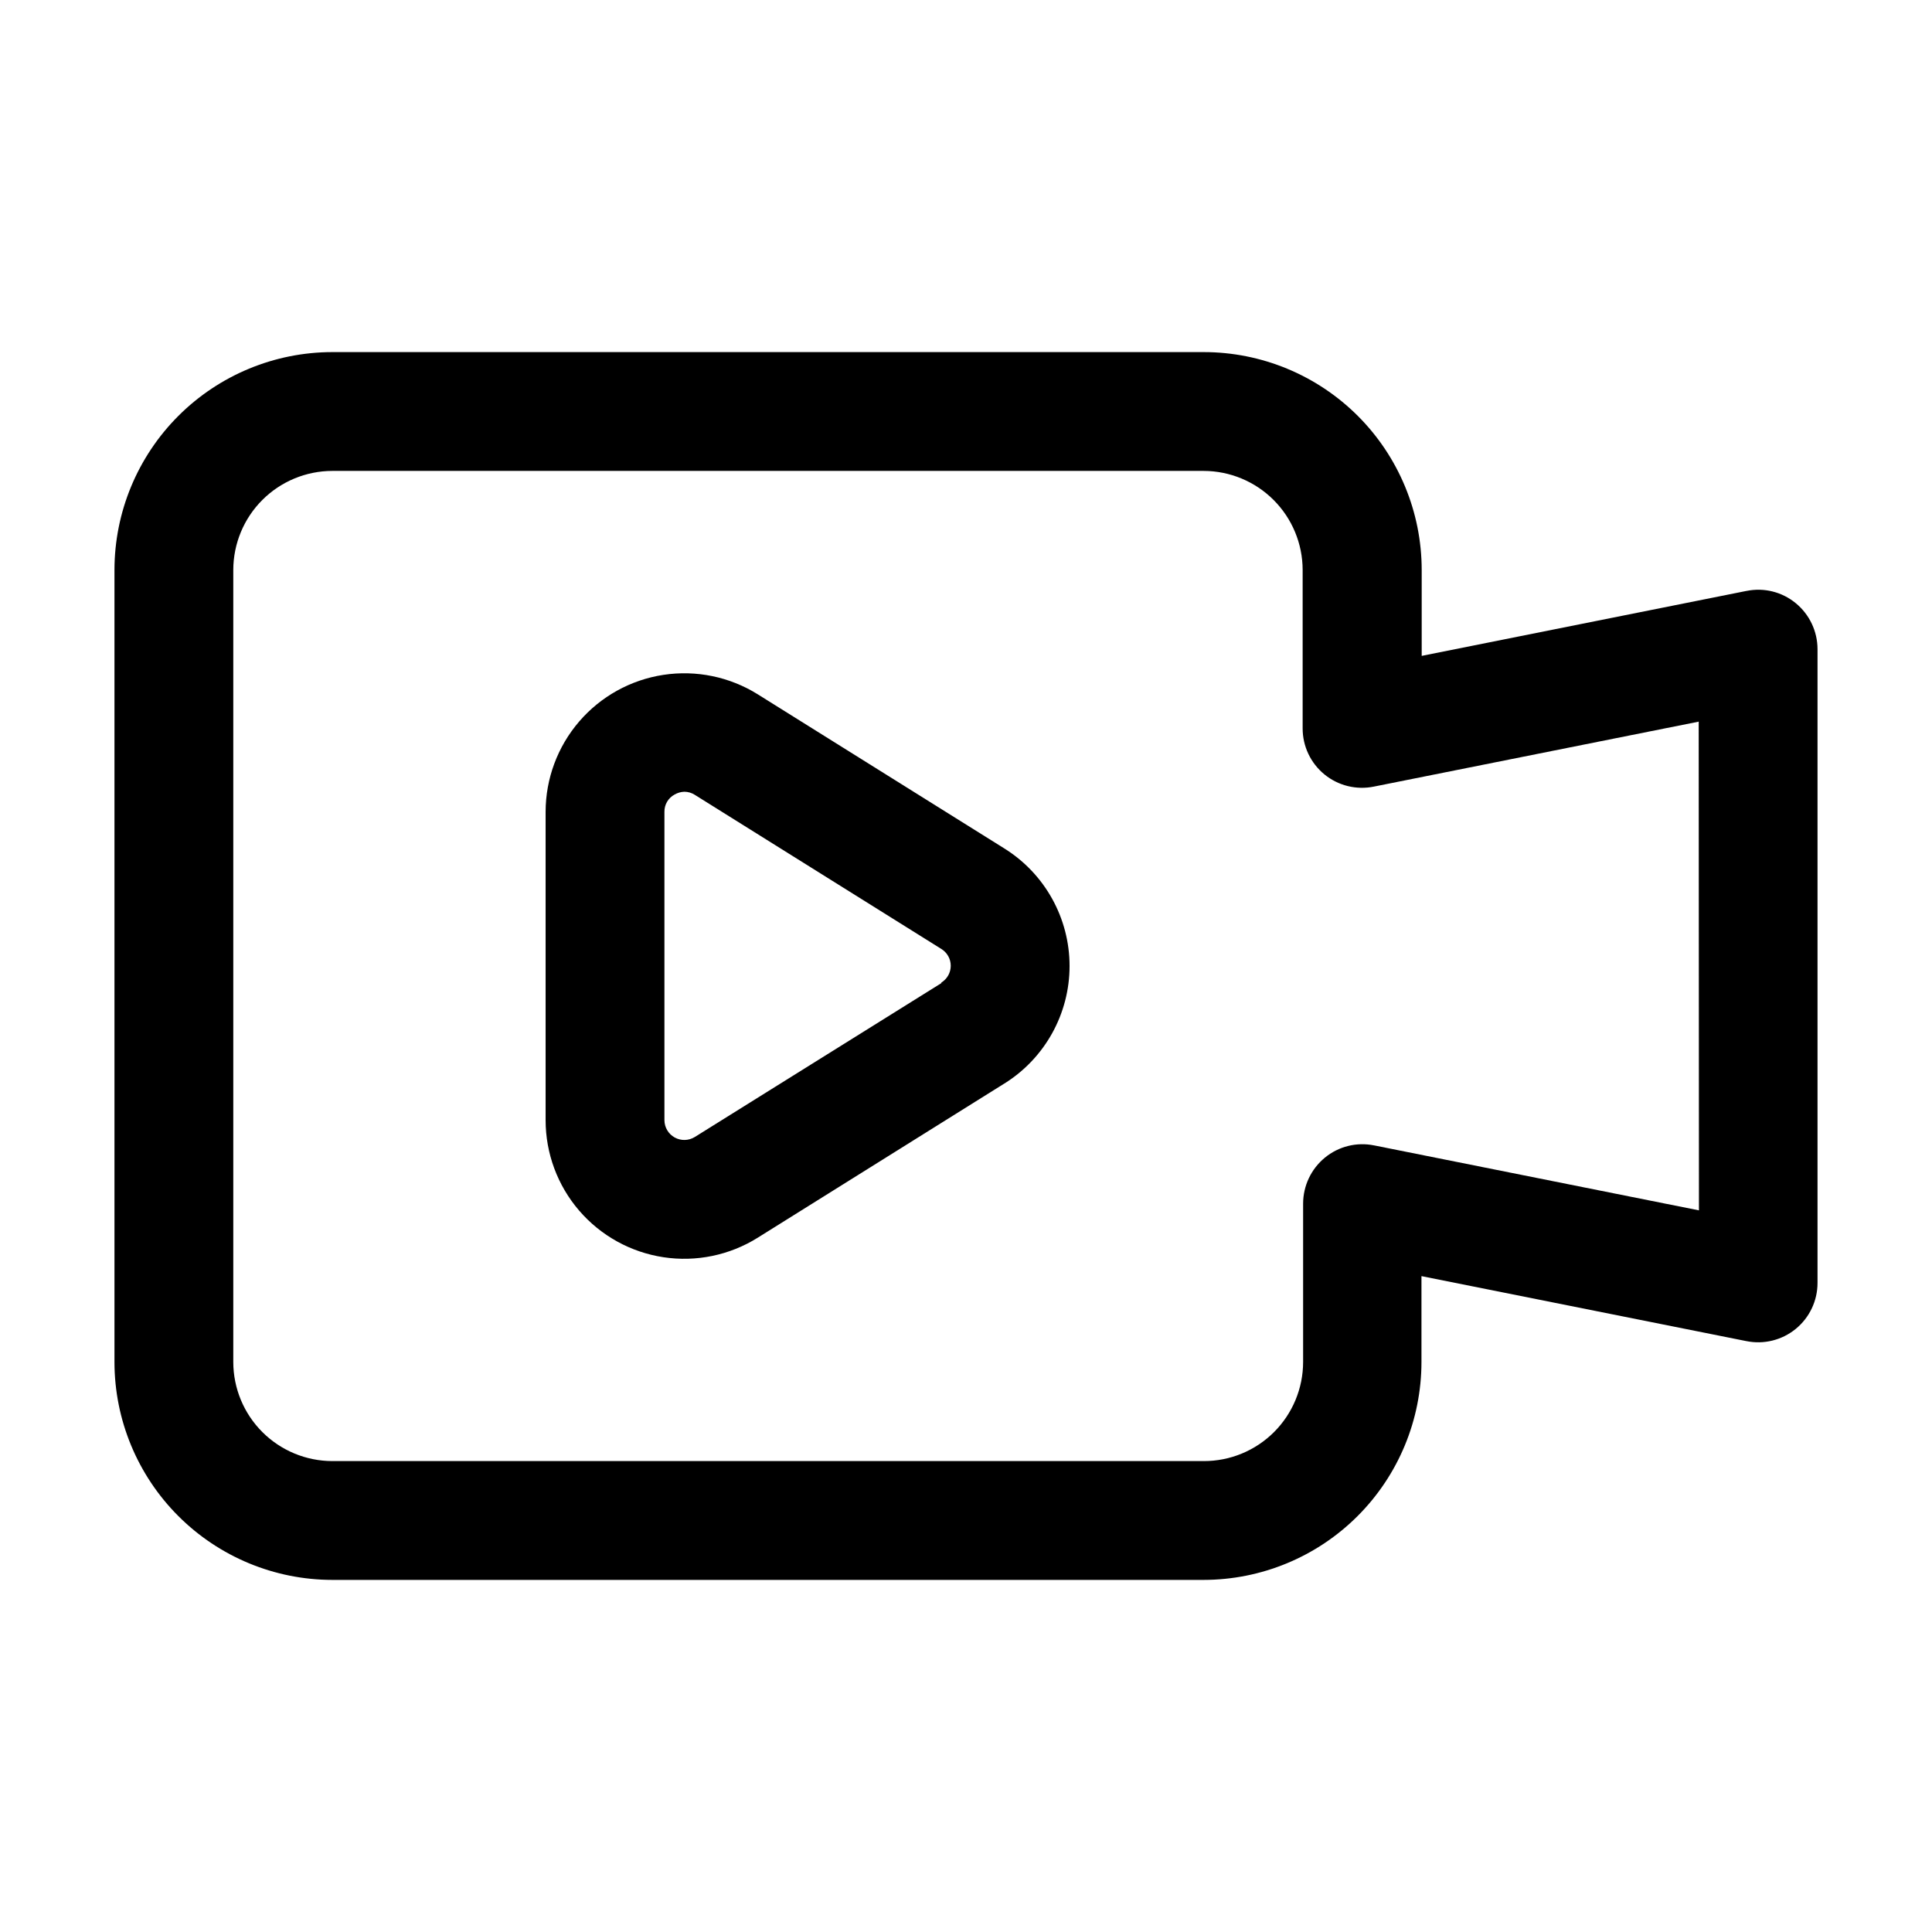 <?xml version="1.0" encoding="UTF-8"?>
<!-- Uploaded to: SVG Repo, www.svgrepo.com, Generator: SVG Repo Mixer Tools -->
<svg fill="#000000" width="800px" height="800px" version="1.1" viewBox="144 144 512 512" xmlns="http://www.w3.org/2000/svg">
 <g>
  <path d="m410.16 368.85-65.352-40.852c-7.449-4.648-16.32-6.477-25-5.152-8.684 1.324-16.605 5.711-22.328 12.371-5.727 6.66-8.879 15.152-8.887 23.934v81.699c0 8.789 3.144 17.285 8.871 23.949 5.727 6.664 13.652 11.055 22.336 12.375 8.688 1.324 17.559-0.512 25.008-5.172l65.348-40.852 0.004 0.004c10.75-6.707 17.285-18.484 17.285-31.152 0-12.672-6.535-24.449-17.285-31.152zm-16.688 35.688-65.328 40.766c-1.625 1.012-3.668 1.066-5.34 0.145-1.676-0.926-2.715-2.684-2.723-4.598v-81.699c-0.035-1.922 1.012-3.695 2.707-4.598 0.789-0.453 1.676-0.707 2.582-0.734 0.977 0.008 1.93 0.289 2.75 0.816l65.348 40.852c1.547 0.953 2.488 2.637 2.488 4.449 0 1.816-0.941 3.5-2.488 4.453z"/>
  <path d="m606.83 300.6-86.066 17.215v-22.777c-0.012-15.32-6.106-30.004-16.941-40.832-10.84-10.824-25.531-16.902-40.848-16.898h-230.91c-15.309 0.012-29.984 6.098-40.809 16.922-10.824 10.824-16.91 25.5-16.922 40.809v209.92c0.012 15.309 6.098 29.984 16.922 40.809 10.824 10.824 25.5 16.91 40.809 16.922h230.91c15.305-0.012 29.98-6.098 40.805-16.922s16.91-25.5 16.922-40.809v-22.773l86.066 17.215v-0.004c4.633 0.957 9.453-0.227 13.117-3.223 3.664-2.992 5.785-7.473 5.777-12.207v-167.93c-0.004-4.715-2.113-9.18-5.754-12.176-3.641-3.012-8.449-4.207-13.078-3.254zm-12.594 164.16-86.066-17.215v0.004c-4.629-0.949-9.438 0.246-13.078 3.254-3.641 2.996-5.75 7.461-5.754 12.176v41.984-0.004c-0.012 6.981-2.797 13.668-7.742 18.59-4.945 4.922-11.645 7.676-18.621 7.652h-230.91c-6.957-0.012-13.625-2.781-18.543-7.699s-7.688-11.586-7.699-18.543v-209.92c0.012-6.957 2.781-13.625 7.699-18.543 4.918-4.918 11.586-7.688 18.543-7.699h230.91c6.953 0.012 13.621 2.781 18.539 7.699 4.918 4.918 7.688 11.586 7.699 18.543v41.984c-0.008 4.731 2.113 9.215 5.777 12.207 3.664 2.992 8.48 4.176 13.117 3.223l86.066-17.215z"/>
 </g>
</svg>